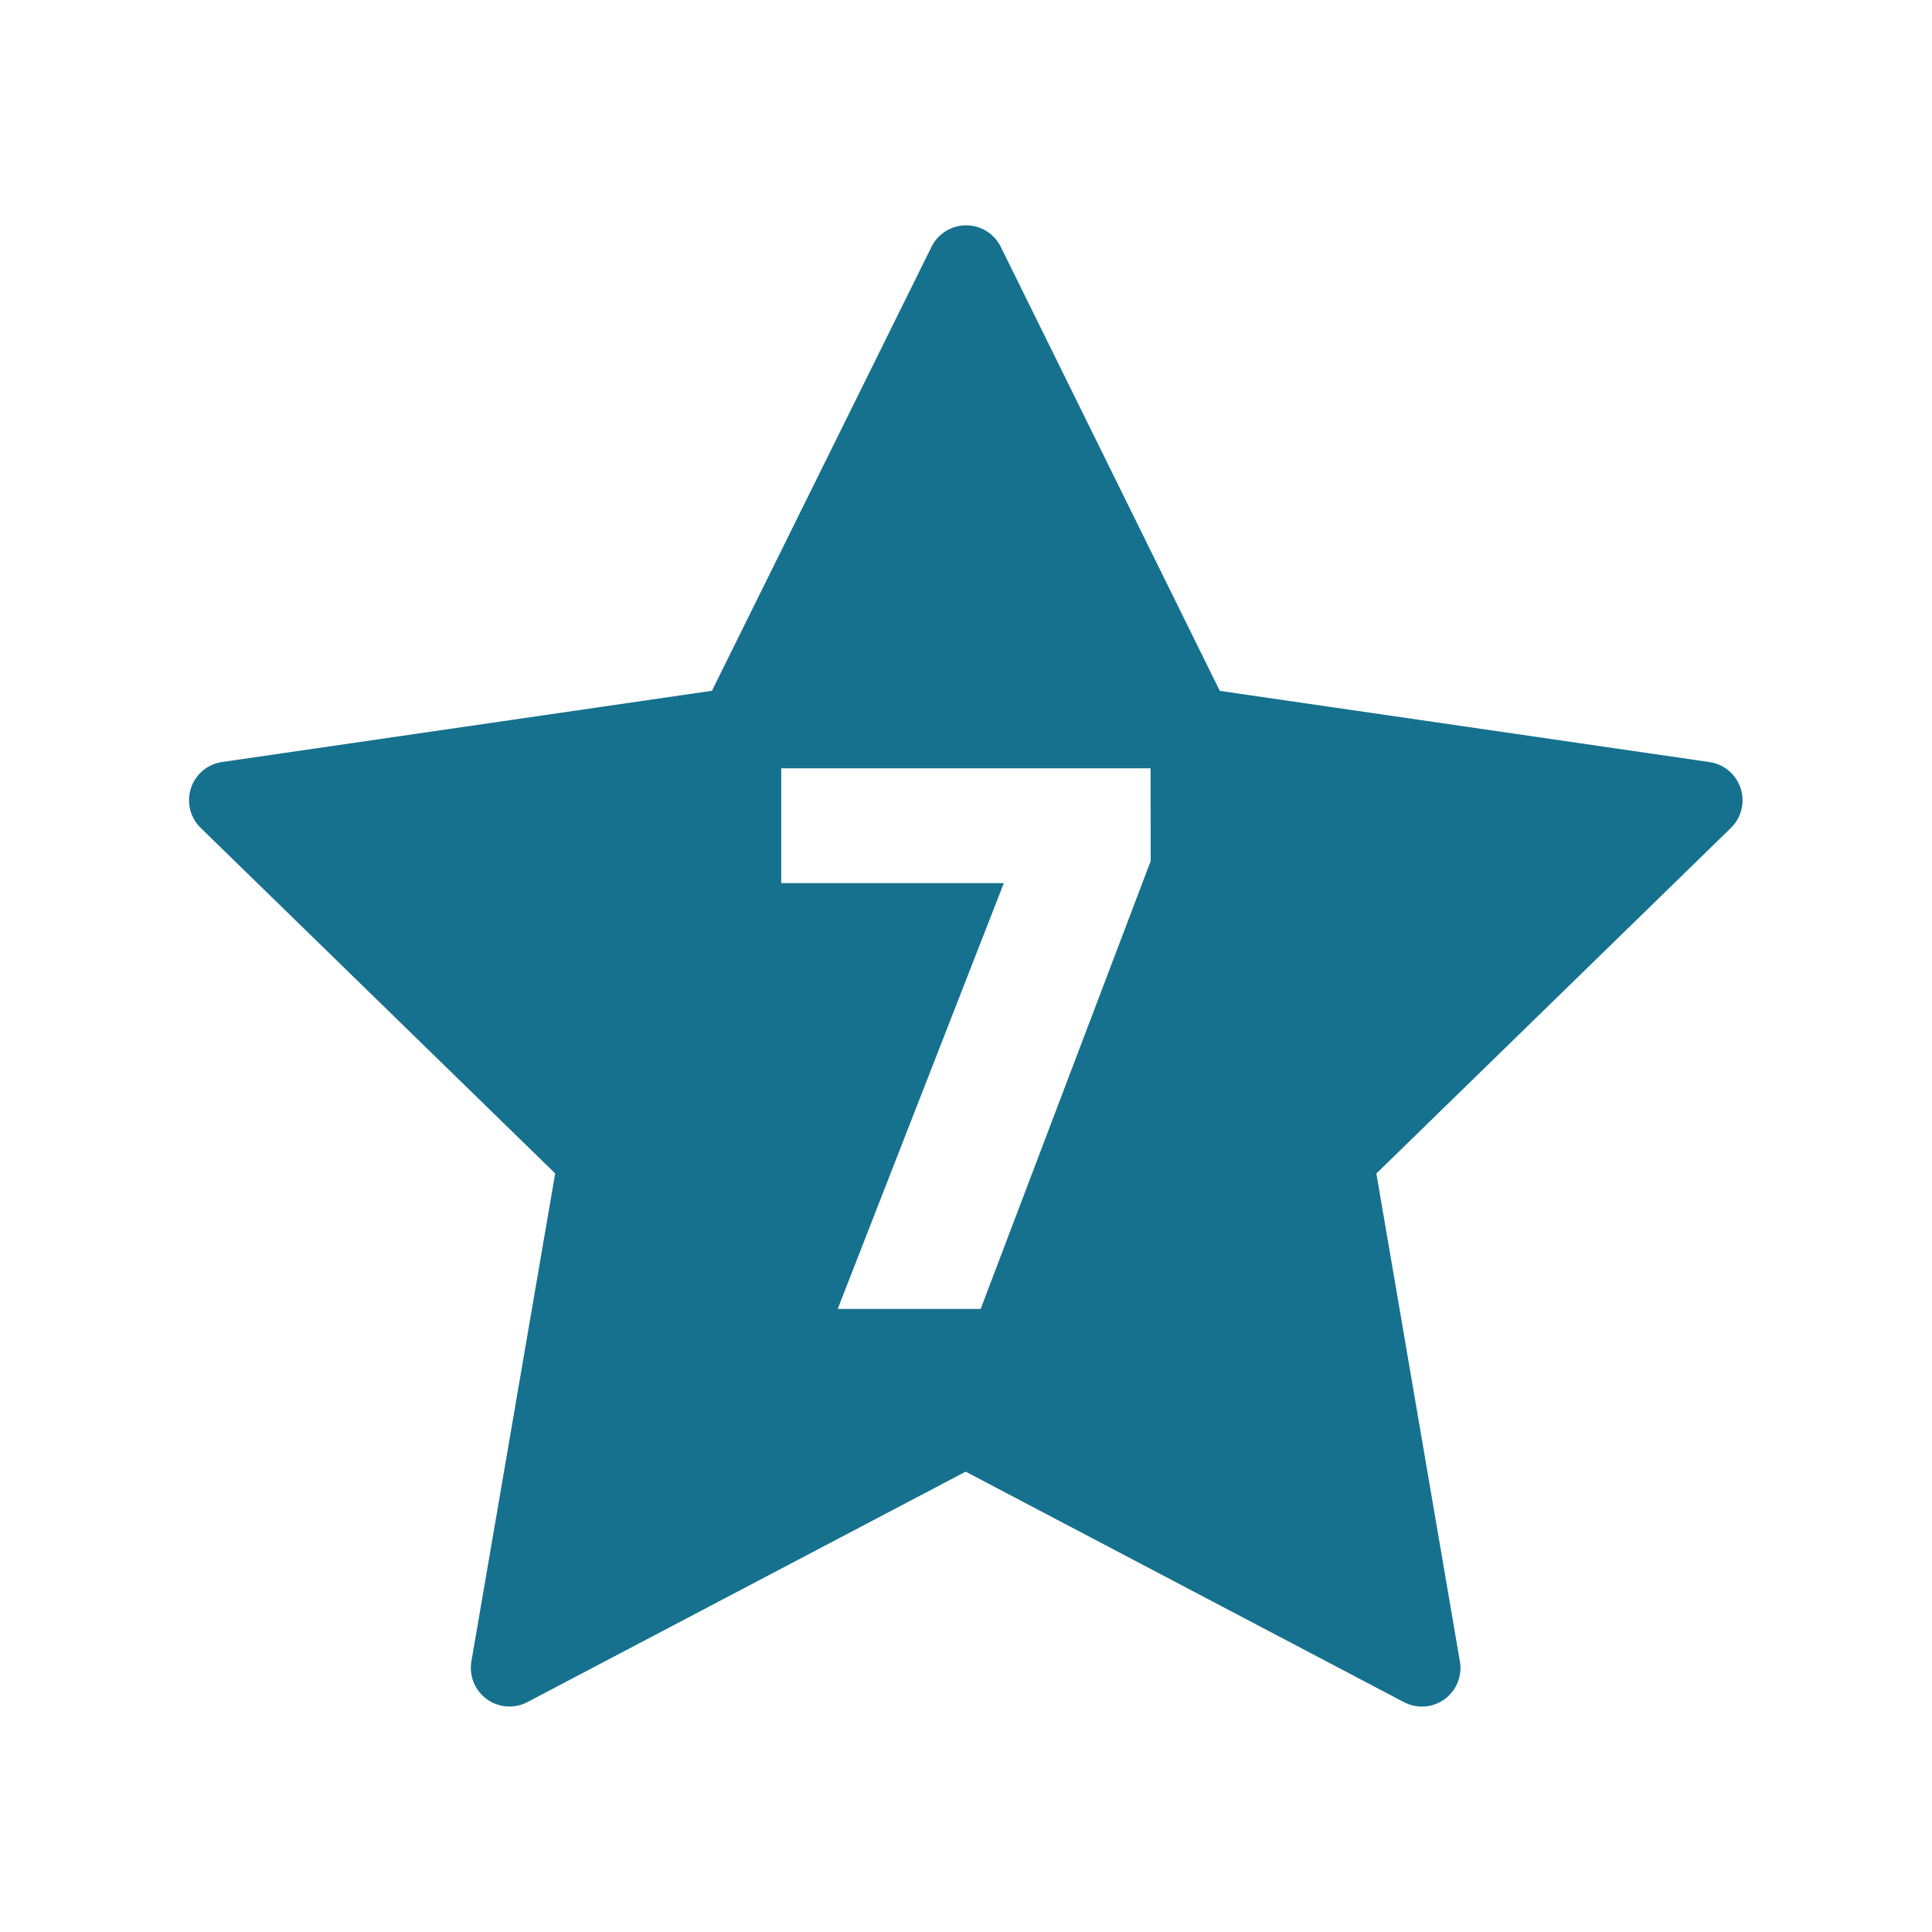 <svg xmlns="http://www.w3.org/2000/svg" xmlns:xlink="http://www.w3.org/1999/xlink" width="22" height="22" viewBox="0 0 22 22">
  <defs>
    <clipPath id="clip-path">
      <rect id="Rectangle_478" data-name="Rectangle 478" width="22" height="22" fill="#16718f"/>
    </clipPath>
  </defs>
  <g id="Experiences_7.svg" clip-path="url(#clip-path)">
    <g id="Group_503" data-name="Group 503">
      <g id="Group_502" data-name="Group 502" clip-path="url(#clip-path)">
        <g id="Group_501" data-name="Group 501" opacity="0">
          <g id="Group_500" data-name="Group 500">
            <g id="Group_499" data-name="Group 499" clip-path="url(#clip-path)">
              <rect id="Rectangle_475" data-name="Rectangle 475" width="22" height="22" fill="#16718f"/>
            </g>
          </g>
        </g>
        <path id="Path_1660" data-name="Path 1660" d="M19.272,8.445l-5.578-.811L11.2,2.578a.44.44,0,0,0-.789,0l-2.5,5.055-5.578.811a.44.44,0,0,0-.244.75l4.037,3.935-.954,5.556a.44.44,0,0,0,.638.464l4.99-2.624,4.99,2.624a.439.439,0,0,0,.638-.463l-.951-5.556,4.037-3.935A.44.44,0,0,0,19.272,8.445ZM12.907,9.572l-1.936,5.1H9.343l1.892-4.849H8.7V8.516h4.206Z" transform="translate(0.196 0.233)" fill="#16718f"/>
      </g>
    </g>
  </g>
</svg>
